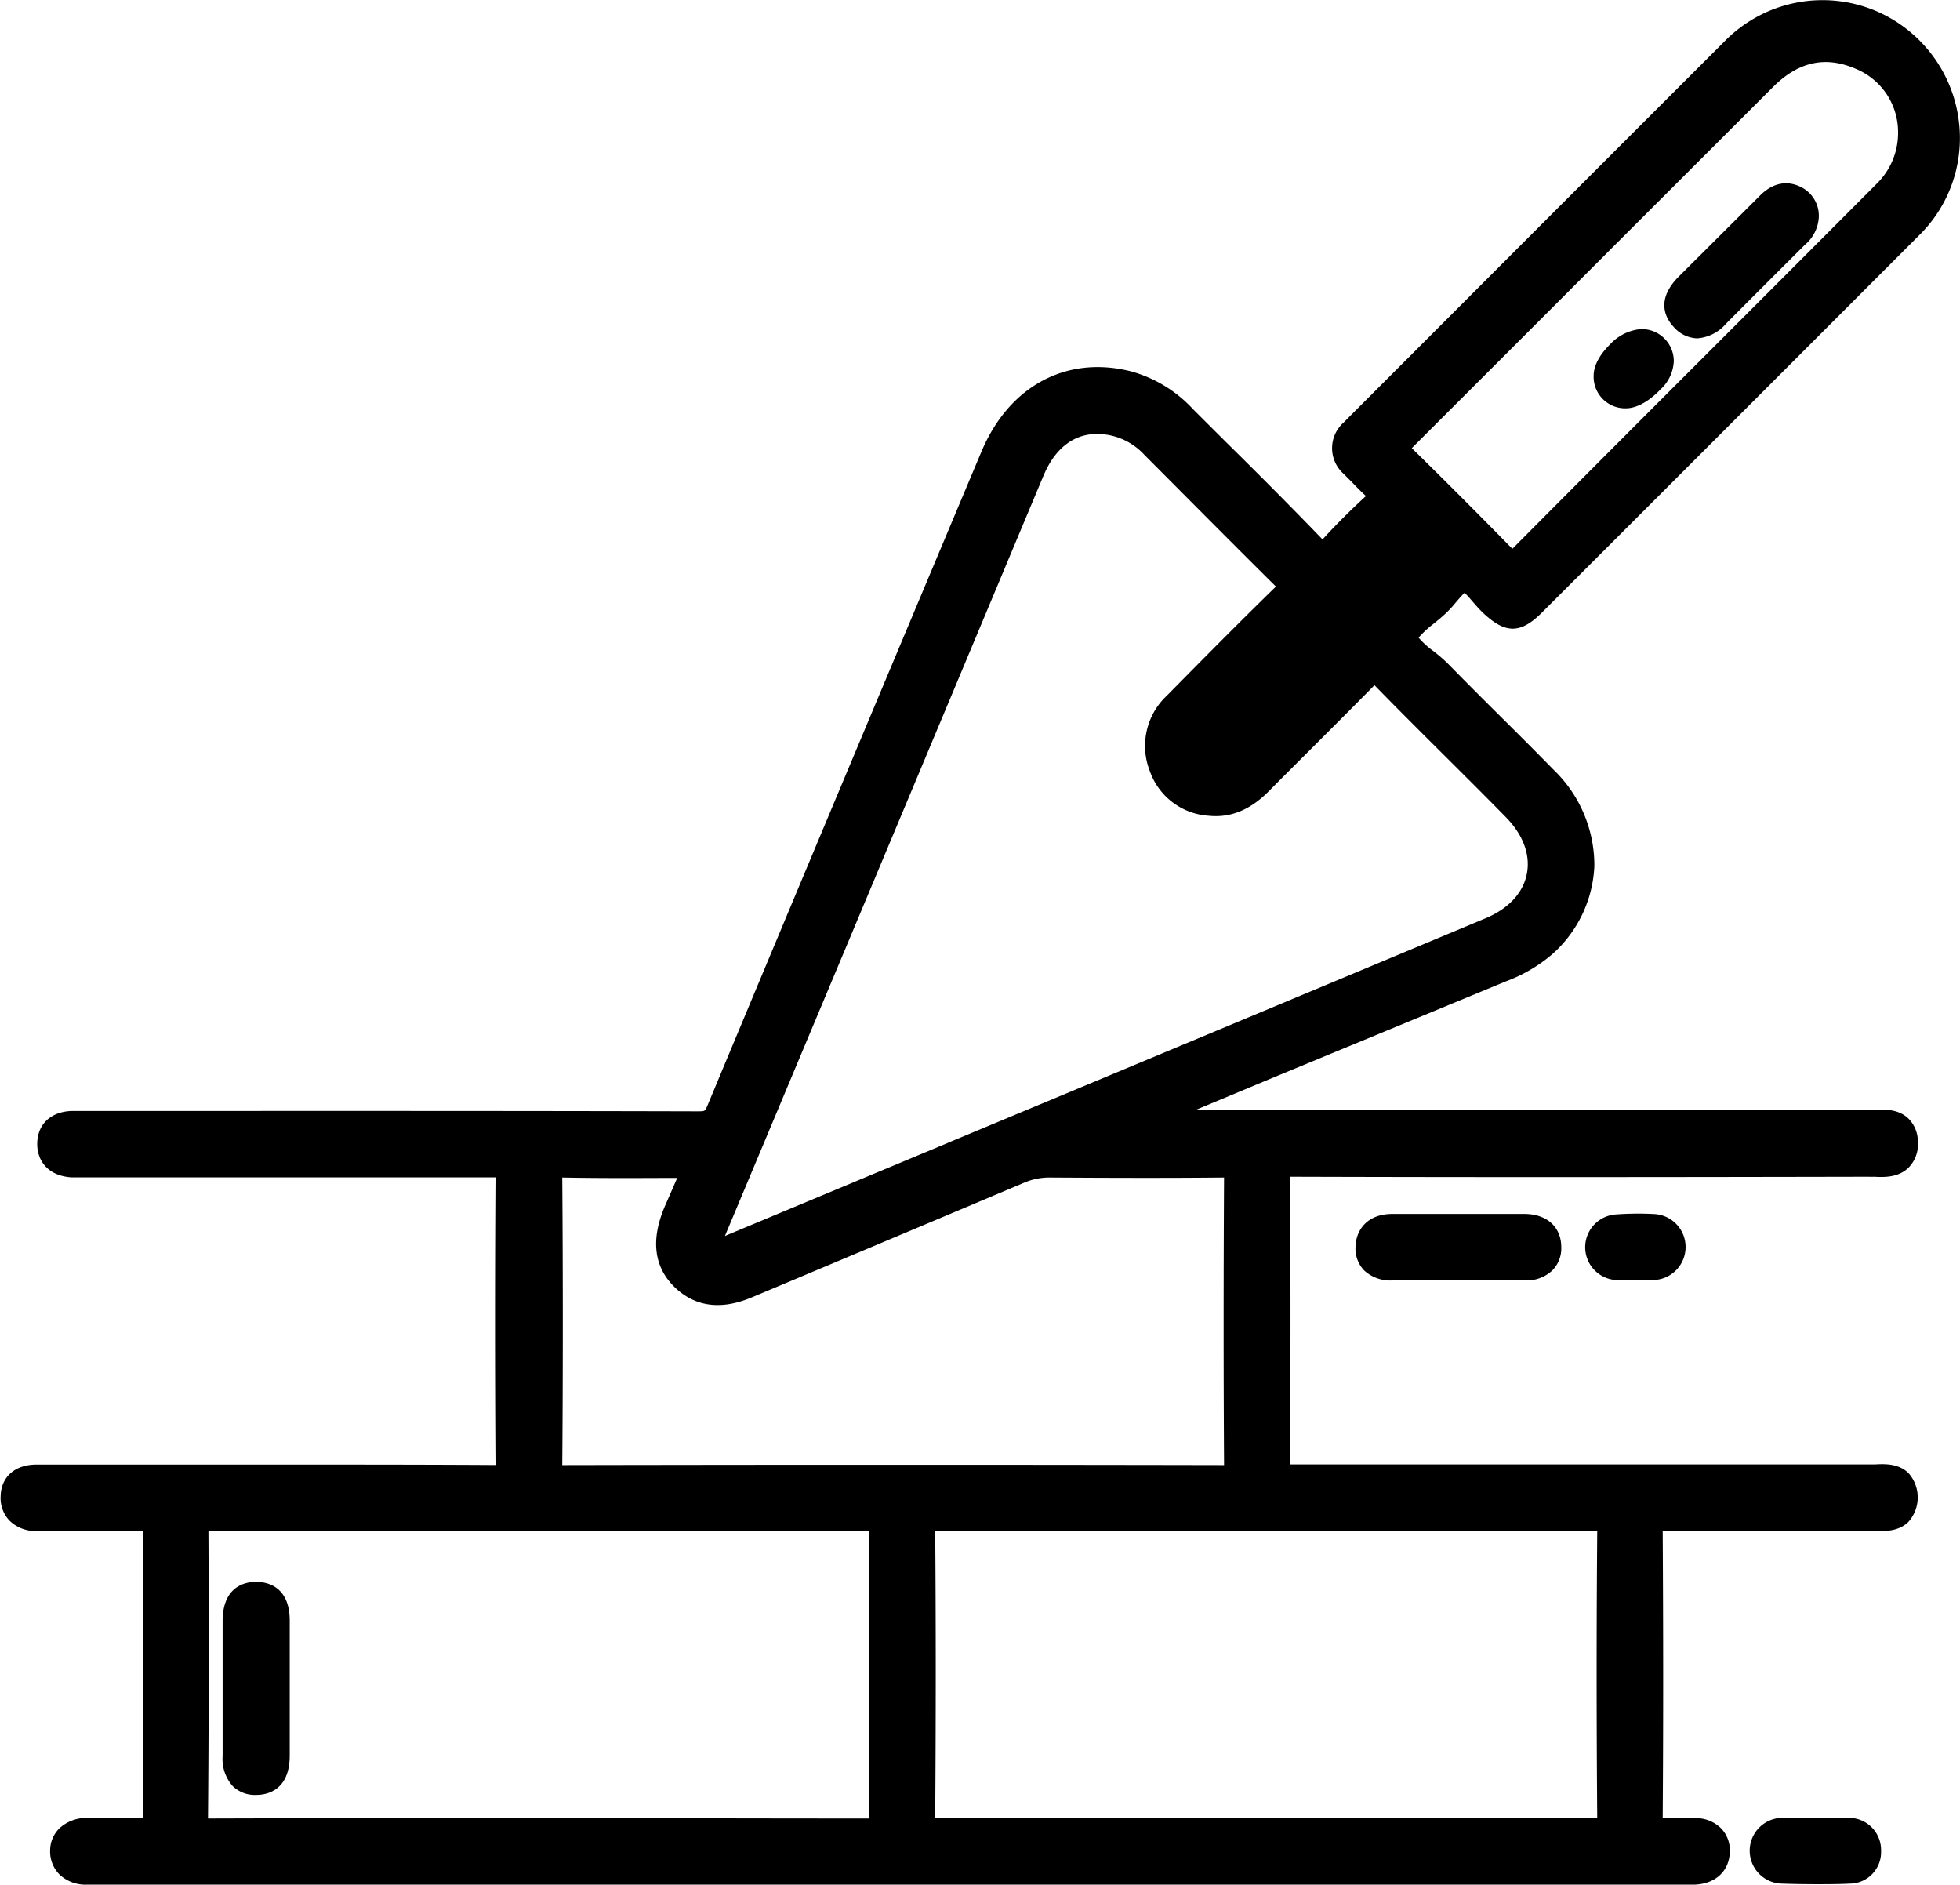 <?xml version="1.0" encoding="UTF-8"?> <svg xmlns="http://www.w3.org/2000/svg" viewBox="0 0 273.65 263.09"> <g id="Слой_2" data-name="Слой 2"> <g id="Слой_1-2" data-name="Слой 1"> <path d="M212.75,169.46H194.42c-3.77,0-5.14,2.5-5.17,4.64a4.4,4.4,0,0,0,1.23,3.27,5.37,5.37,0,0,0,4,1.37c2.13,0,4.27,0,6.4,0h5.51c2.12,0,4.25,0,6.37,0h.09a5.25,5.25,0,0,0,3.87-1.38,4.37,4.37,0,0,0,1.26-3.25c0-2.82-2-4.65-5.18-4.65Z"></path> <path d="M258.1,253.77c-1-.05-2,0-3,0H252.5c-1.14,0-2.31,0-3.5,0a4.59,4.59,0,0,0-.24,9.18c1.54.05,3.11.08,4.7.08s3.21,0,4.84-.08a4.4,4.4,0,0,0,4.33-4.59A4.49,4.49,0,0,0,258.1,253.77Z"></path> <path d="M225.48,169.54h0a4.59,4.59,0,0,0,.13,9.15h.26l3.23,0h1.67a4.61,4.61,0,0,0,.26-9.21A42.24,42.24,0,0,0,225.48,169.54Z"></path> <path d="M262.32,1.71a19.15,19.15,0,0,0-21.64,4.16q-19.2,19.18-38.37,38.38L188.23,58.34l-.63.64a4.78,4.78,0,0,0,0,7.17c.33.33.66.67,1,1,.67.69,1.35,1.41,2.11,2.09-2,1.84-4.08,3.88-6.06,6.06-4.44-4.6-9-9.18-13.49-13.6q-2.32-2.31-4.64-4.63a18.4,18.4,0,0,0-8.65-5.24c-9-2.25-17,2.06-20.86,11.25-11.41,27.15-24.87,59.21-38.2,91.16-.38.9-.38.89-1.29.9-23.09-.06-46.56-.06-69.26-.05H10.07c-3,.07-4.9,1.9-4.87,4.66,0,2.08,1.3,4.39,4.8,4.61.57,0,1.13,0,1.7,0H24.62c14.64,0,29.77,0,44.67,0-.09,13.4-.09,26.9,0,40.15-11.74-.07-23.67-.06-35.2-.06h-29c-3,0-4.95,1.73-5,4.43a4.55,4.55,0,0,0,1.22,3.38,5.15,5.15,0,0,0,3.88,1.46c4.92,0,9.84,0,14.76,0,0,12.29,0,25.42,0,40.07-1.3,0-2.6,0-3.86,0s-2.45,0-3.67,0a5.58,5.58,0,0,0-4.05,1.37A4.34,4.34,0,0,0,7,258.31a4.54,4.54,0,0,0,1.34,3.4,5.3,5.3,0,0,0,3.85,1.38h223c.48,0,1,0,1.44,0,2.92-.12,4.83-1.93,4.88-4.6a4.38,4.38,0,0,0-1.22-3.26,5,5,0,0,0-3.69-1.42l-1.22,0a27.14,27.14,0,0,0-3.24,0c.09-12.31.09-25.44,0-40.12,8.62.1,17.38.07,25.86.05h3.68c1.4,0,3.32.11,4.75-1.27a5.12,5.12,0,0,0,0-6.86c-1.44-1.36-3.39-1.25-4.69-1.18l-.71,0c-24.53,0-53,0-80.84,0h-.09v-.07c.1-14.33.1-27.39,0-39.93v-.16h.21c25.81.08,50.71.06,80.58,0a5.67,5.67,0,0,0,.72,0c1.44.07,3.41.15,4.87-1.28a4.63,4.63,0,0,0,1.29-3.58,4.55,4.55,0,0,0-1.38-3.32c-1.45-1.33-3.41-1.22-4.71-1.14l-.75,0q-42.56,0-85.1,0h-8.9l11.62-4.85L210.24,137a21.43,21.43,0,0,0,6.36-3.69,17.45,17.45,0,0,0,6-12.4,18.51,18.51,0,0,0-5.66-13.42c-2.54-2.6-5.15-5.2-7.68-7.71s-4.77-4.76-7.14-7.17a21.61,21.61,0,0,0-2.06-1.77,11.81,11.81,0,0,1-2-1.83,14,14,0,0,1,2.1-1.94c.65-.53,1.32-1.08,1.91-1.66s.88-.95,1.29-1.43.76-.89,1.12-1.23c.35.33.79.84,1.09,1.19.43.5.87,1,1.35,1.48,3.23,3.11,5.37,3.12,8.45,0q26.28-26.25,52.52-52.52a19,19,0,0,0,5.7-12.26A19.3,19.3,0,0,0,262.32,1.71ZM197.11,62.56Q211.4,48.29,225.67,34l21.87-21.85c3.51-3.51,7.24-4.35,11.39-2.61A9.54,9.54,0,0,1,265,18.29a9.91,9.91,0,0,1-2.85,7.23h0q-12.75,12.79-25.53,25.56T211.15,76.61C205.85,71.21,201.35,66.71,197.11,62.56Zm1.48,16.8ZM29.1,213.71c11.84.06,23.87,0,35.5,0H86c11.59,0,23.58,0,35.37,0-.08,13.68-.08,27.19,0,40.15-15.28,0-30.76-.05-46.33-.05-15.27,0-30.63,0-46,.05C29.15,241.27,29.17,228.14,29.1,213.71Zm63.66-45.17c-1.94,4.65-1.43,8.43,1.52,11.23,4.23,4,9.12,2,11,1.21l12.46-5.24q12.67-5.33,25.35-10.68a8.91,8.91,0,0,1,3.31-.68c8.3.05,16.42.08,24.5,0-.08,13.78-.08,27.29,0,40.14-30.62-.06-61.66-.06-92.28,0h-.12v-.06c.1-12.83.1-26.32,0-40.08,4.64.09,9.21.08,14.05.06h2ZM223,213.69v.19c-.11,13-.11,26.39,0,39.91v.05h-.12c-11.74-.07-23.67-.06-35.21-.05H165.57c-11.4,0-23.19,0-34.79.05h-.21v-.24c.1-13.73.1-27.15,0-39.9h.15c33.4.06,63.52.06,92.06,0Zm-90.72-54.12L101.8,172.29l-.35.15-.24.11.06-.15,18.87-45q12.77-30.47,25.52-60.93c1.56-3.73,4-5.71,7.12-5.89h.05a9,9,0,0,1,6.95,2.92l5.36,5.38c4.26,4.28,8.65,8.69,13,13-5.07,4.94-10.12,10.05-15,15l-.23.23a9.62,9.62,0,0,0-2.37,10.55,9.35,9.35,0,0,0,8.23,6.22c3,.31,5.74-.79,8.31-3.36,1.9-1.92,3.82-3.83,5.73-5.74,3-3,6.08-6.07,9.09-9.13,3.26,3.34,6.6,6.67,9.84,9.89,2.8,2.79,5.7,5.67,8.5,8.53,2.42,2.46,3.46,5.28,2.93,7.94s-2.58,4.85-5.76,6.18Q169.86,143.89,132.26,159.57Z"></path> <path d="M35.79,250.57h0c1.39,0,4.63-.55,4.66-5.44,0-2.24,0-4.47,0-6.71V233q0-3.37,0-6.76c0-4.89-3.29-5.42-4.7-5.42h0c-1.4,0-4.65.53-4.67,5.45q0,9.45,0,18.9a5.67,5.67,0,0,0,1.42,4.18A4.45,4.45,0,0,0,35.79,250.57Z"></path> <path d="M236.87,47.23H237A5.87,5.87,0,0,0,241,45.17c3.63-3.65,7.26-7.28,11-11a5.41,5.41,0,0,0,1.94-3.89,4.48,4.48,0,0,0-2.49-4.17h0c-1.12-.57-3.35-1.18-5.7,1.17l-3.77,3.76-7.53,7.5c-3.33,3.3-1.93,5.84-.8,7.07A4.55,4.55,0,0,0,236.87,47.23Zm13.4-18.85Z"></path> <path d="M229.09,45.94a6.62,6.62,0,0,0-4.31,2.15c-.85.83-2.27,2.5-2.28,4.33A4.41,4.41,0,0,0,226.73,57l.13,0H227c2.19,0,4.23-2,4.81-2.62a5.65,5.65,0,0,0,1.88-4A4.48,4.48,0,0,0,229.09,45.94Z"></path> </g> </g> </svg> 
